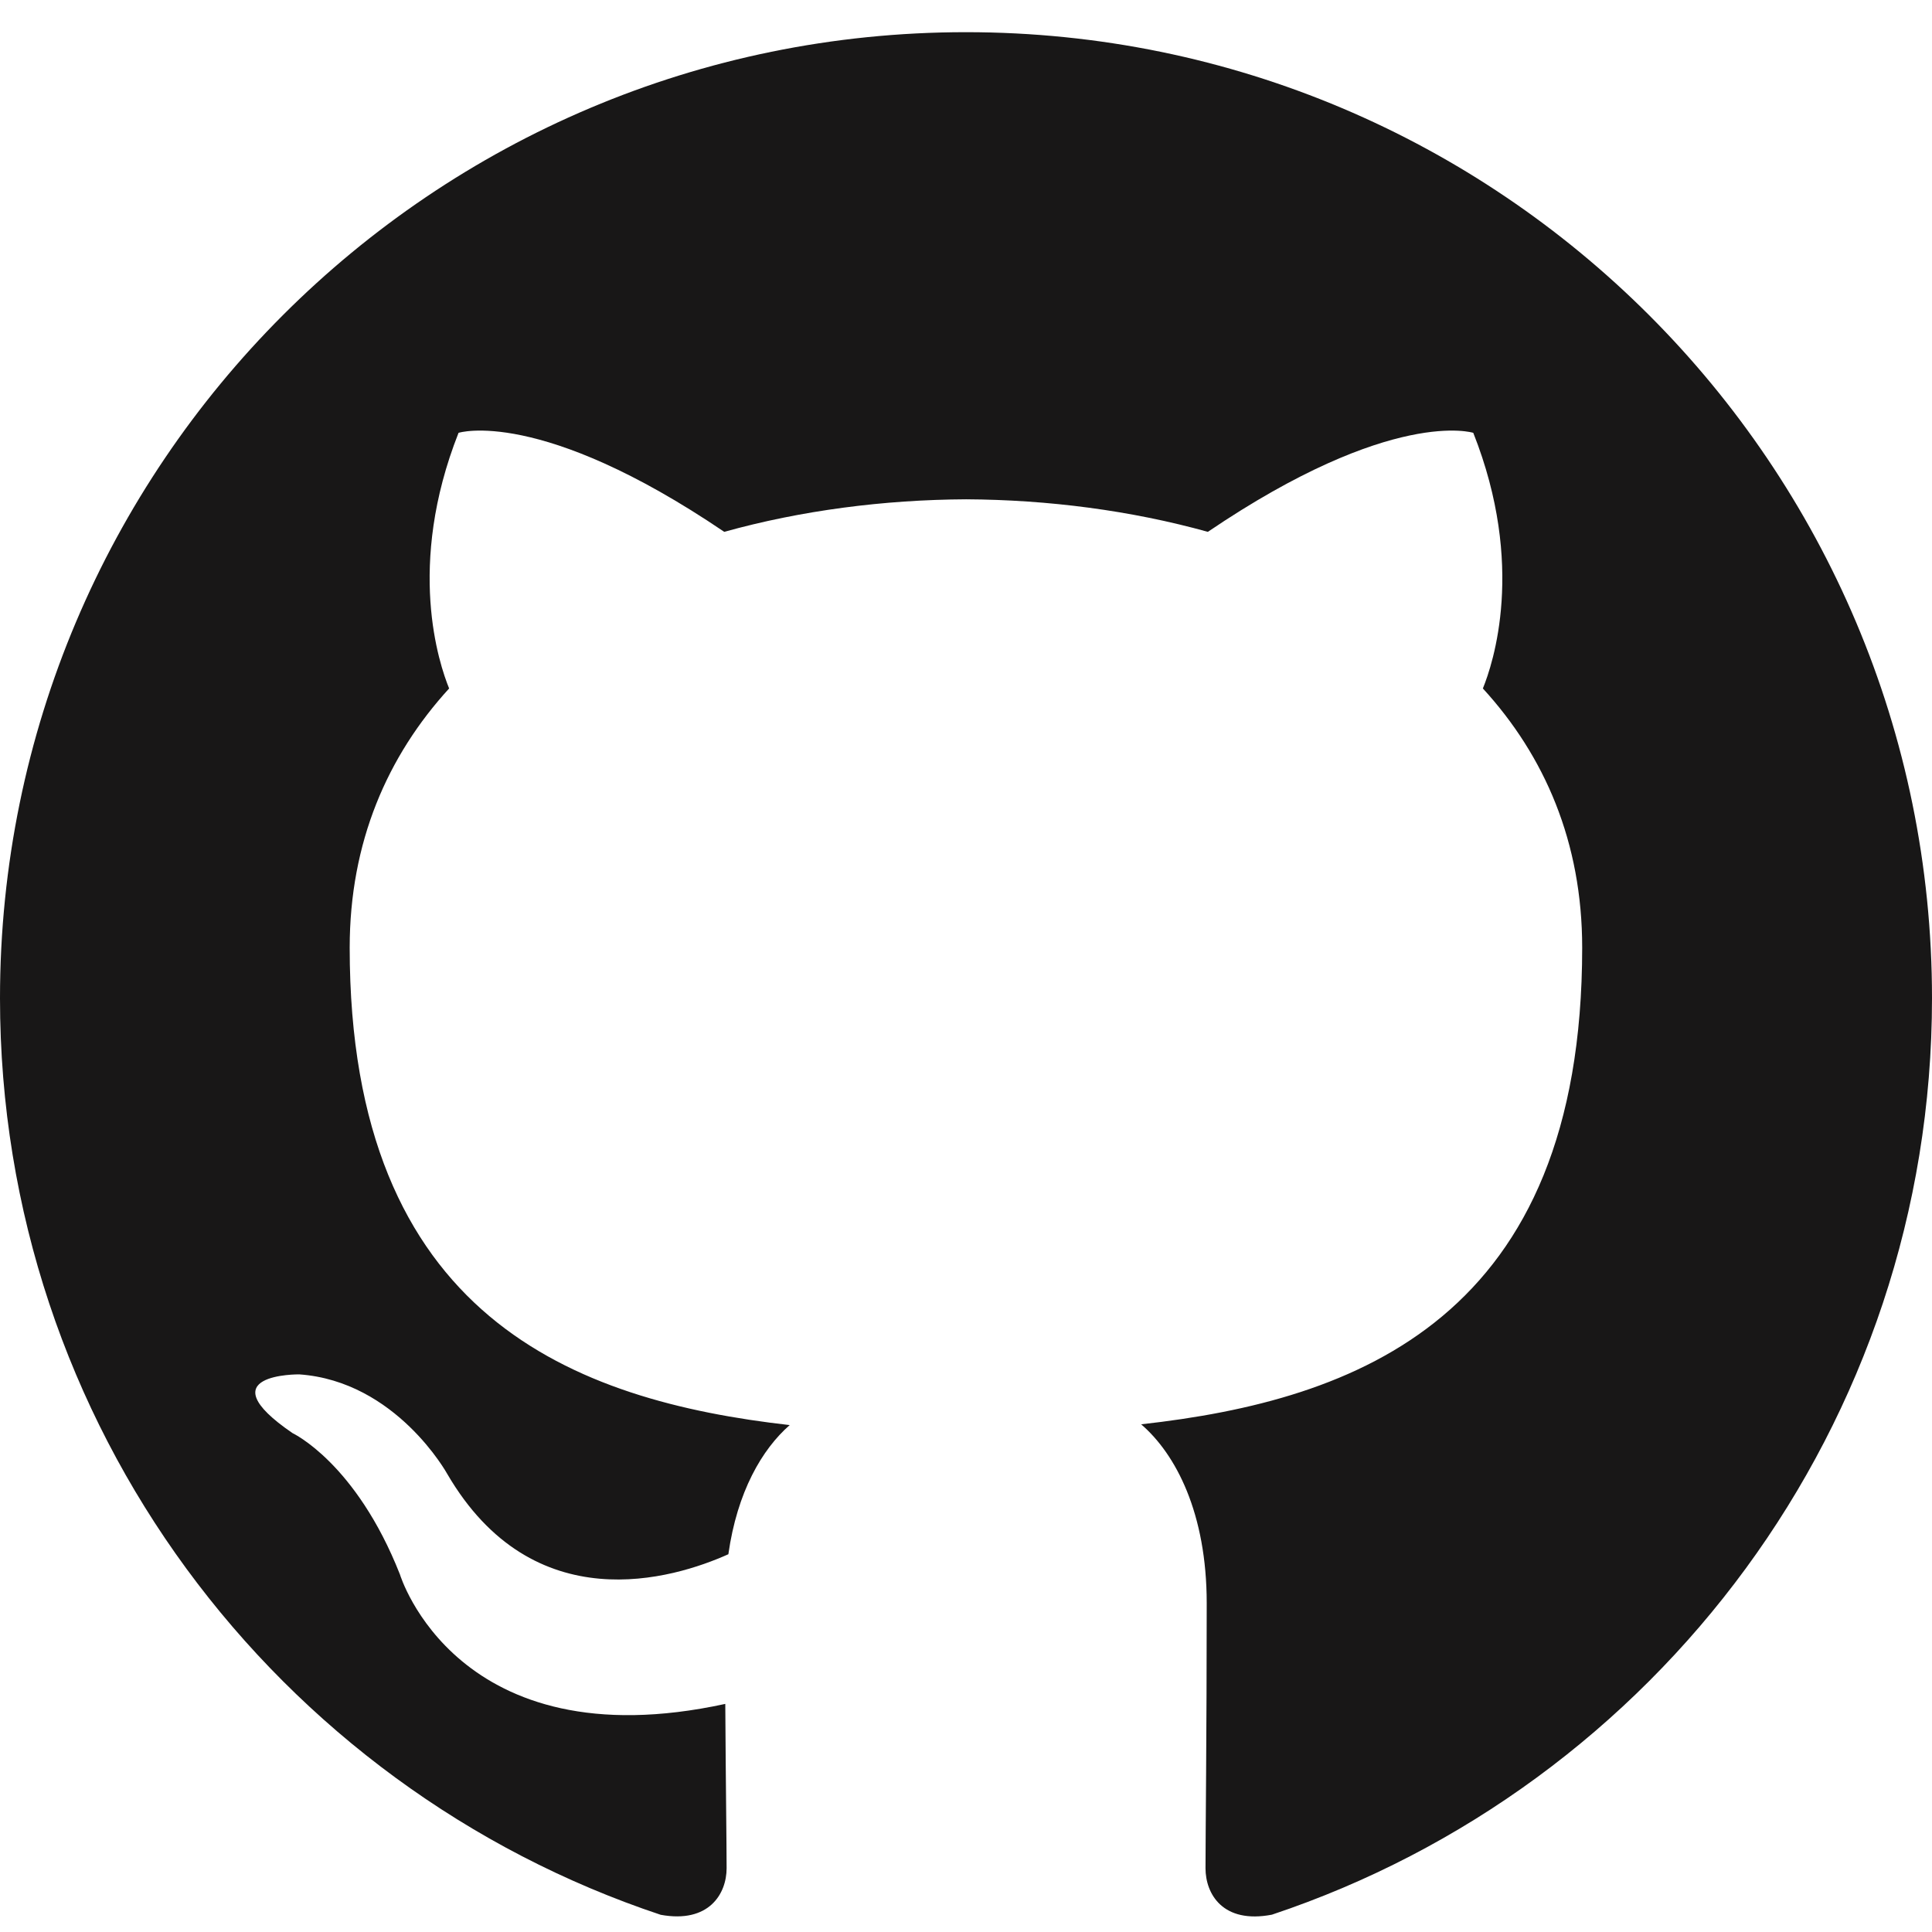 <svg width="32" height="32" viewBox="0 0 32 32" fill="none" xmlns="http://www.w3.org/2000/svg">
<path fill-rule="evenodd" clip-rule="evenodd" d="M15.999 0.533C7.164 0.533 0 7.696 0 16.534C0 23.602 4.584 29.598 10.943 31.715C11.743 31.861 12.035 31.367 12.035 30.943C12.035 30.564 12.021 29.557 12.013 28.222C7.563 29.189 6.624 26.077 6.624 26.077C5.896 24.229 4.847 23.738 4.847 23.738C3.394 22.745 4.957 22.764 4.957 22.764C6.563 22.878 7.408 24.413 7.408 24.413C8.835 26.858 11.152 26.152 12.064 25.743C12.21 24.709 12.622 24.004 13.08 23.604C9.527 23.2 5.792 21.827 5.792 15.696C5.792 13.95 6.416 12.522 7.439 11.403C7.274 10.998 6.725 9.372 7.595 7.169C7.595 7.169 8.939 6.739 11.996 8.809C13.271 8.454 14.641 8.277 16.001 8.27C17.359 8.277 18.729 8.454 20.006 8.809C23.061 6.739 24.402 7.169 24.402 7.169C25.275 9.372 24.726 10.998 24.561 11.403C25.586 12.522 26.206 13.95 26.206 15.696C26.206 21.843 22.465 23.195 18.901 23.591C19.475 24.085 19.987 25.062 19.987 26.555C19.987 28.693 19.967 30.419 19.967 30.943C19.967 31.371 20.255 31.869 21.067 31.713C27.419 29.593 32 23.6 32 16.534C32 7.696 24.836 0.533 15.999 0.533Z" fill="#181717"/>
</svg>
